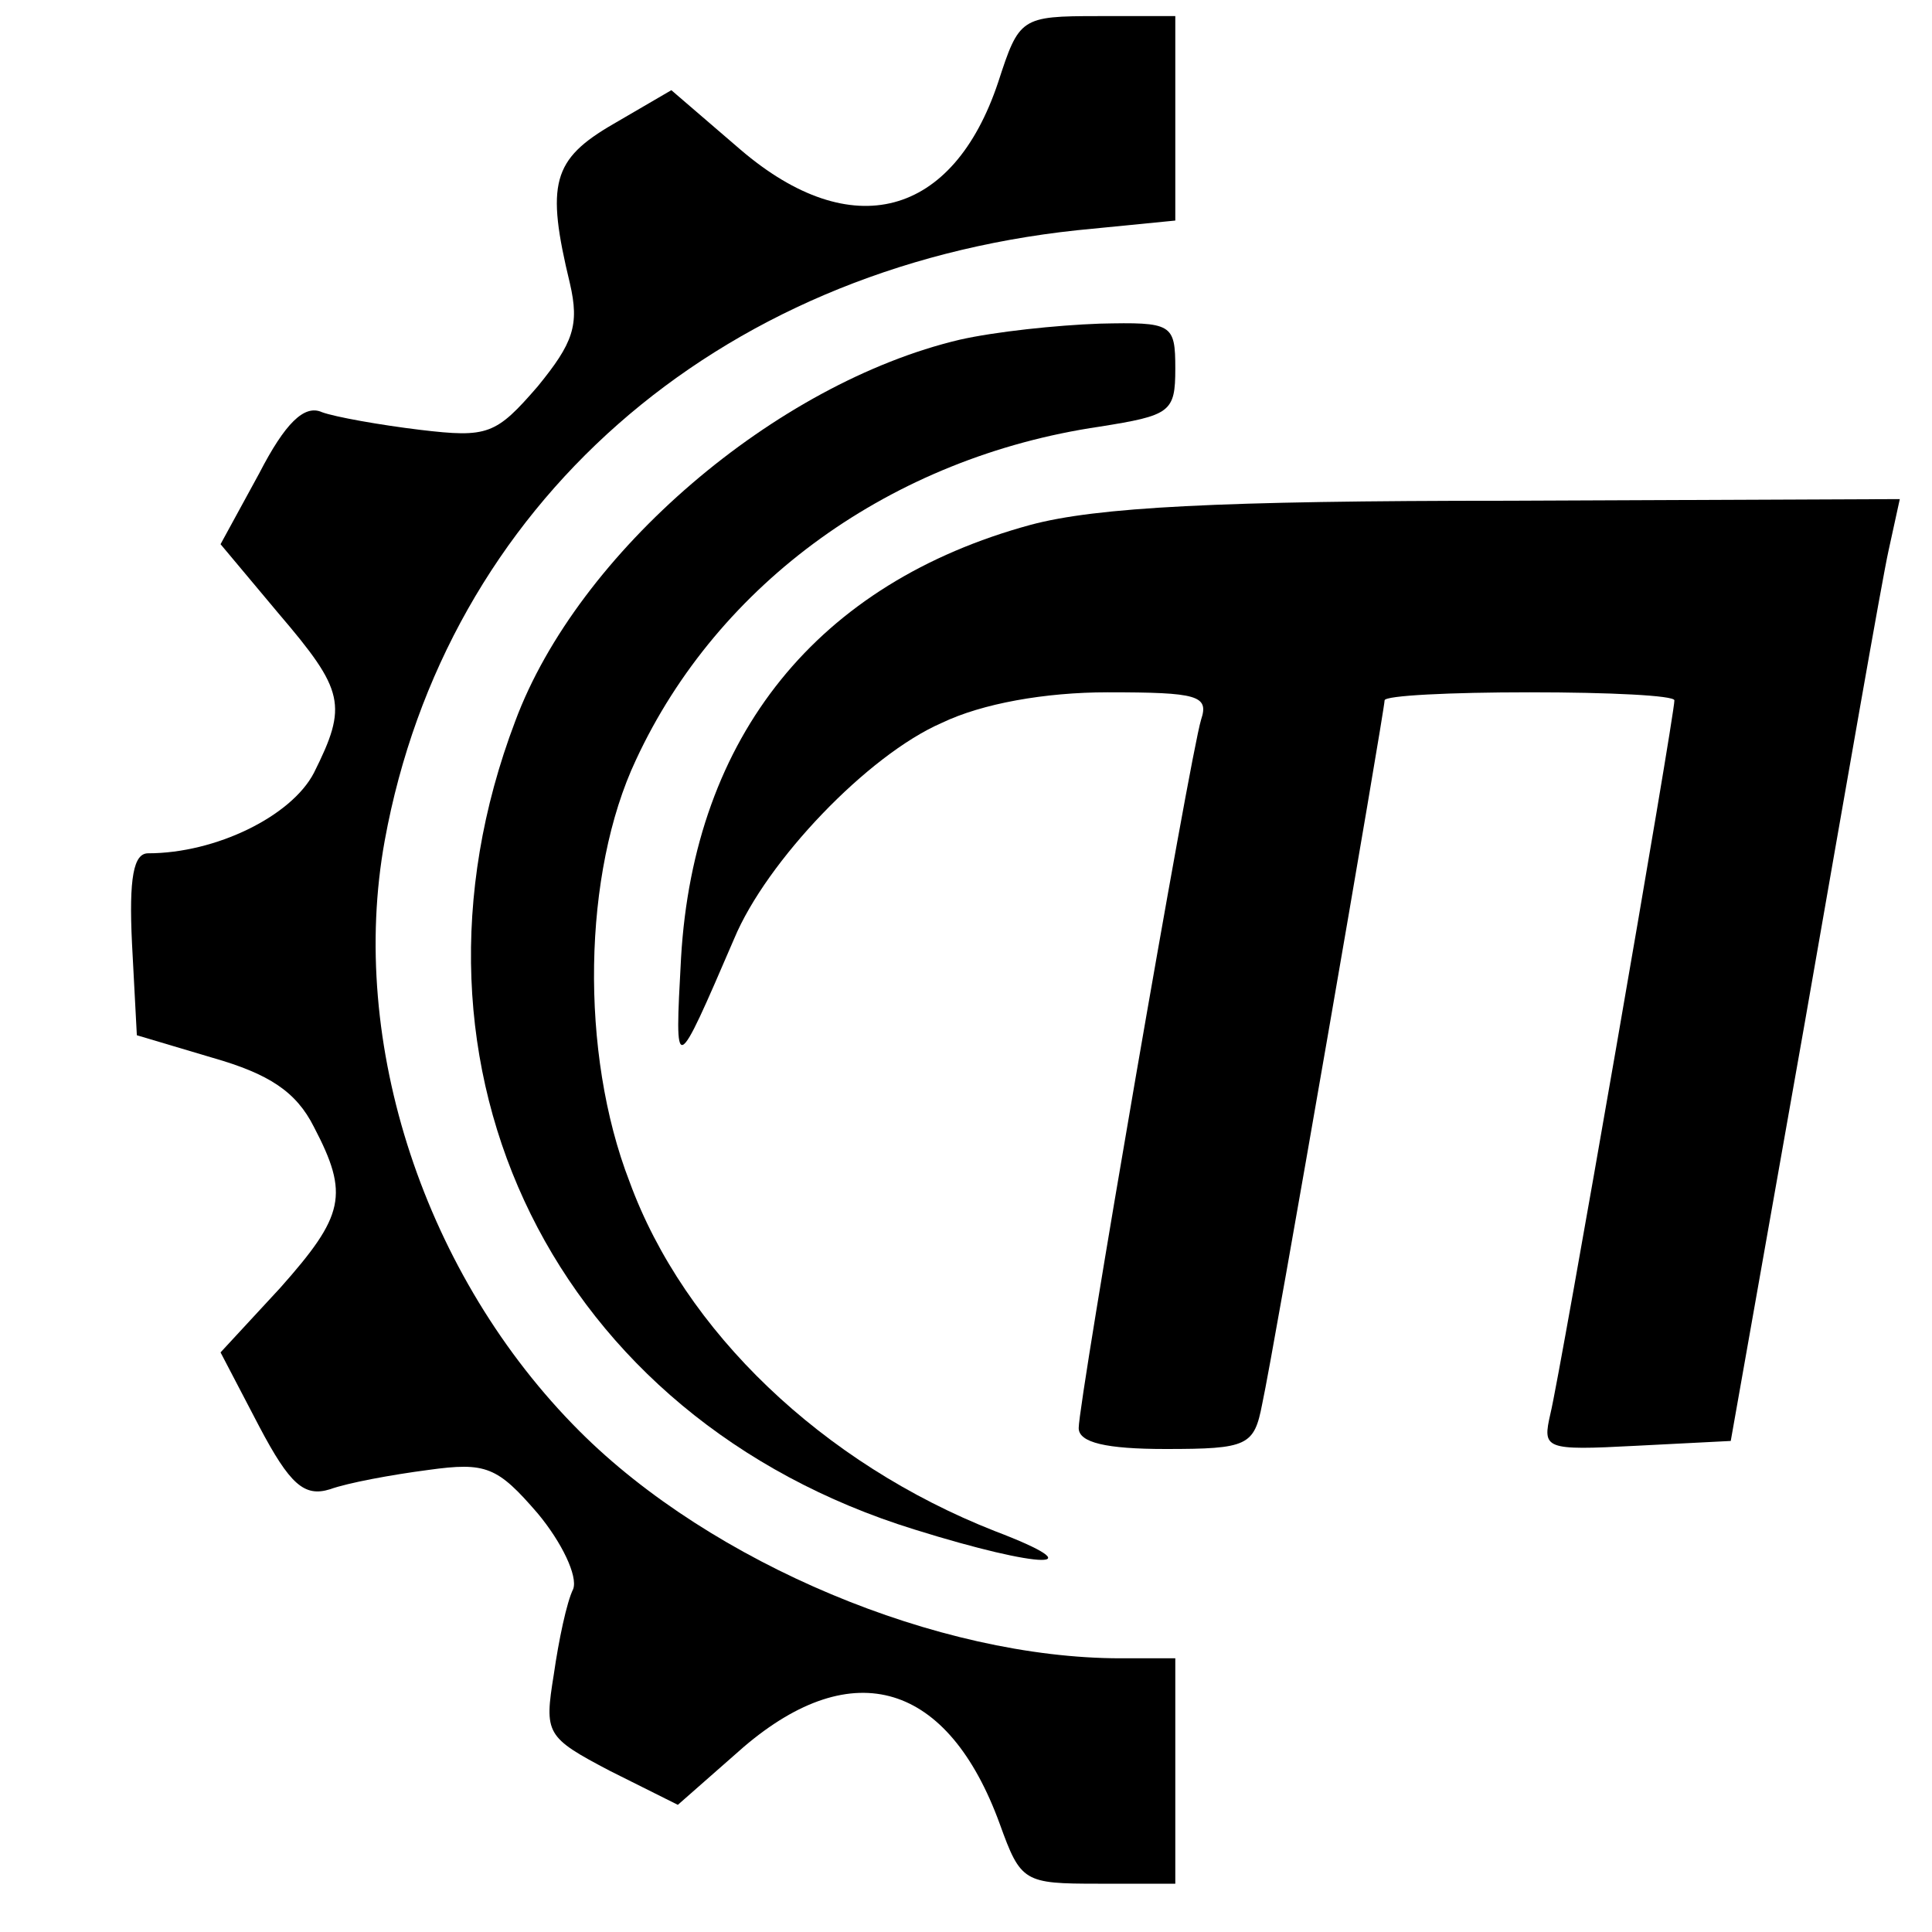 <?xml version="1.0" encoding="UTF-8"?>
<svg xmlns="http://www.w3.org/2000/svg" xmlns:xlink="http://www.w3.org/1999/xlink" width="120px" height="120px" viewBox="0 0 120 120" version="1.1">
<g id="surface1">
<path style=" stroke:none;fill-rule:nonzero;fill:rgb(0%,0%,0%);fill-opacity:1;" d="M 62 5.102 C 59.199 13.5 52.898 15.199 46 9.301 L 41.699 5.602 L 38.102 7.699 C 34.301 9.898 33.898 11.398 35.398 17.602 C 36 20.199 35.602 21.301 33.398 24 C 30.801 27 30.301 27.199 26.102 26.699 C 23.602 26.398 20.801 25.898 20 25.602 C 18.898 25.102 17.699 26.301 16.102 29.398 L 13.699 33.801 L 17.301 38.102 C 21.398 42.898 21.602 43.801 19.5 48 C 18.102 50.699 13.398 53 9.199 53 C 8.301 53 8 54.5 8.199 58.602 L 8.5 64.301 L 13.199 65.699 C 16.699 66.699 18.398 67.801 19.5 70 C 21.699 74.199 21.398 75.5 17.398 80 L 13.699 84 L 16.102 88.602 C 18 92.199 18.898 93 20.5 92.5 C 21.602 92.102 24.301 91.602 26.602 91.301 C 30.199 90.801 30.898 91.102 33.398 94 C 34.898 95.801 35.898 97.898 35.602 98.699 C 35.199 99.5 34.699 101.898 34.398 104 C 33.801 107.699 33.898 107.898 37.898 110 L 42.102 112.102 L 46.199 108.5 C 53 102.699 58.898 104.5 62.102 113.301 C 63.398 116.898 63.602 117 68.199 117 L 73 117 L 73 103 L 69.602 103 C 58.301 103 44.199 97.102 36 88.898 C 26.398 79.301 21.602 64.801 23.898 52.199 C 27.699 31.398 44.398 16.699 66.898 14.301 L 73 13.699 L 73 1 L 68.199 1 C 63.398 1 63.301 1.102 62 5.102 Z M 62 5.102 "/>
<path style=" stroke:none;fill-rule:nonzero;fill:rgb(0%,0%,0%);fill-opacity:1;" d="M 59.602 21.102 C 48.199 23.801 35.898 34.301 32 44.801 C 23.801 66.398 34.5 88.102 56.801 95 C 64.801 97.5 68.102 97.5 61.801 95.102 C 51.102 90.898 42.5 82.699 39.102 73.398 C 36 65.398 36.199 54.199 39.5 47.199 C 44.602 36.199 55.398 28.398 68.301 26.5 C 72.699 25.801 73 25.602 73 22.898 C 73 20.102 72.801 20 68.301 20.102 C 65.602 20.199 61.801 20.602 59.602 21.102 Z M 59.602 21.102 "/>
<path style=" stroke:none;fill-rule:nonzero;fill:rgb(0%,0%,0%);fill-opacity:1;" d="M 64 32.602 C 50.801 36.199 43.102 45.699 42.301 59.5 C 41.898 66.898 41.898 66.898 45.602 58.301 C 47.602 53.5 53.898 46.898 58.5 44.898 C 61 43.699 64.898 43 68.801 43 C 74.398 43 75.102 43.199 74.602 44.699 C 73.898 47 67 87 67 88.699 C 67 89.602 68.699 90 72.398 90 C 77.5 90 77.898 89.801 78.398 87.199 C 79.102 84 86 44.102 86 43.5 C 86 43.199 90.102 43 95 43 C 100 43 104 43.199 104 43.5 C 104 44.5 96.898 85.398 96.301 87.801 C 95.801 90 95.898 90.102 101.602 89.801 L 107.5 89.5 L 112.102 63.5 C 114.602 49.199 116.898 36 117.301 34.199 L 118 31 L 93.699 31.102 C 75.699 31.102 68.102 31.5 64 32.602 Z M 64 32.602 "/>
</g>
</svg>
